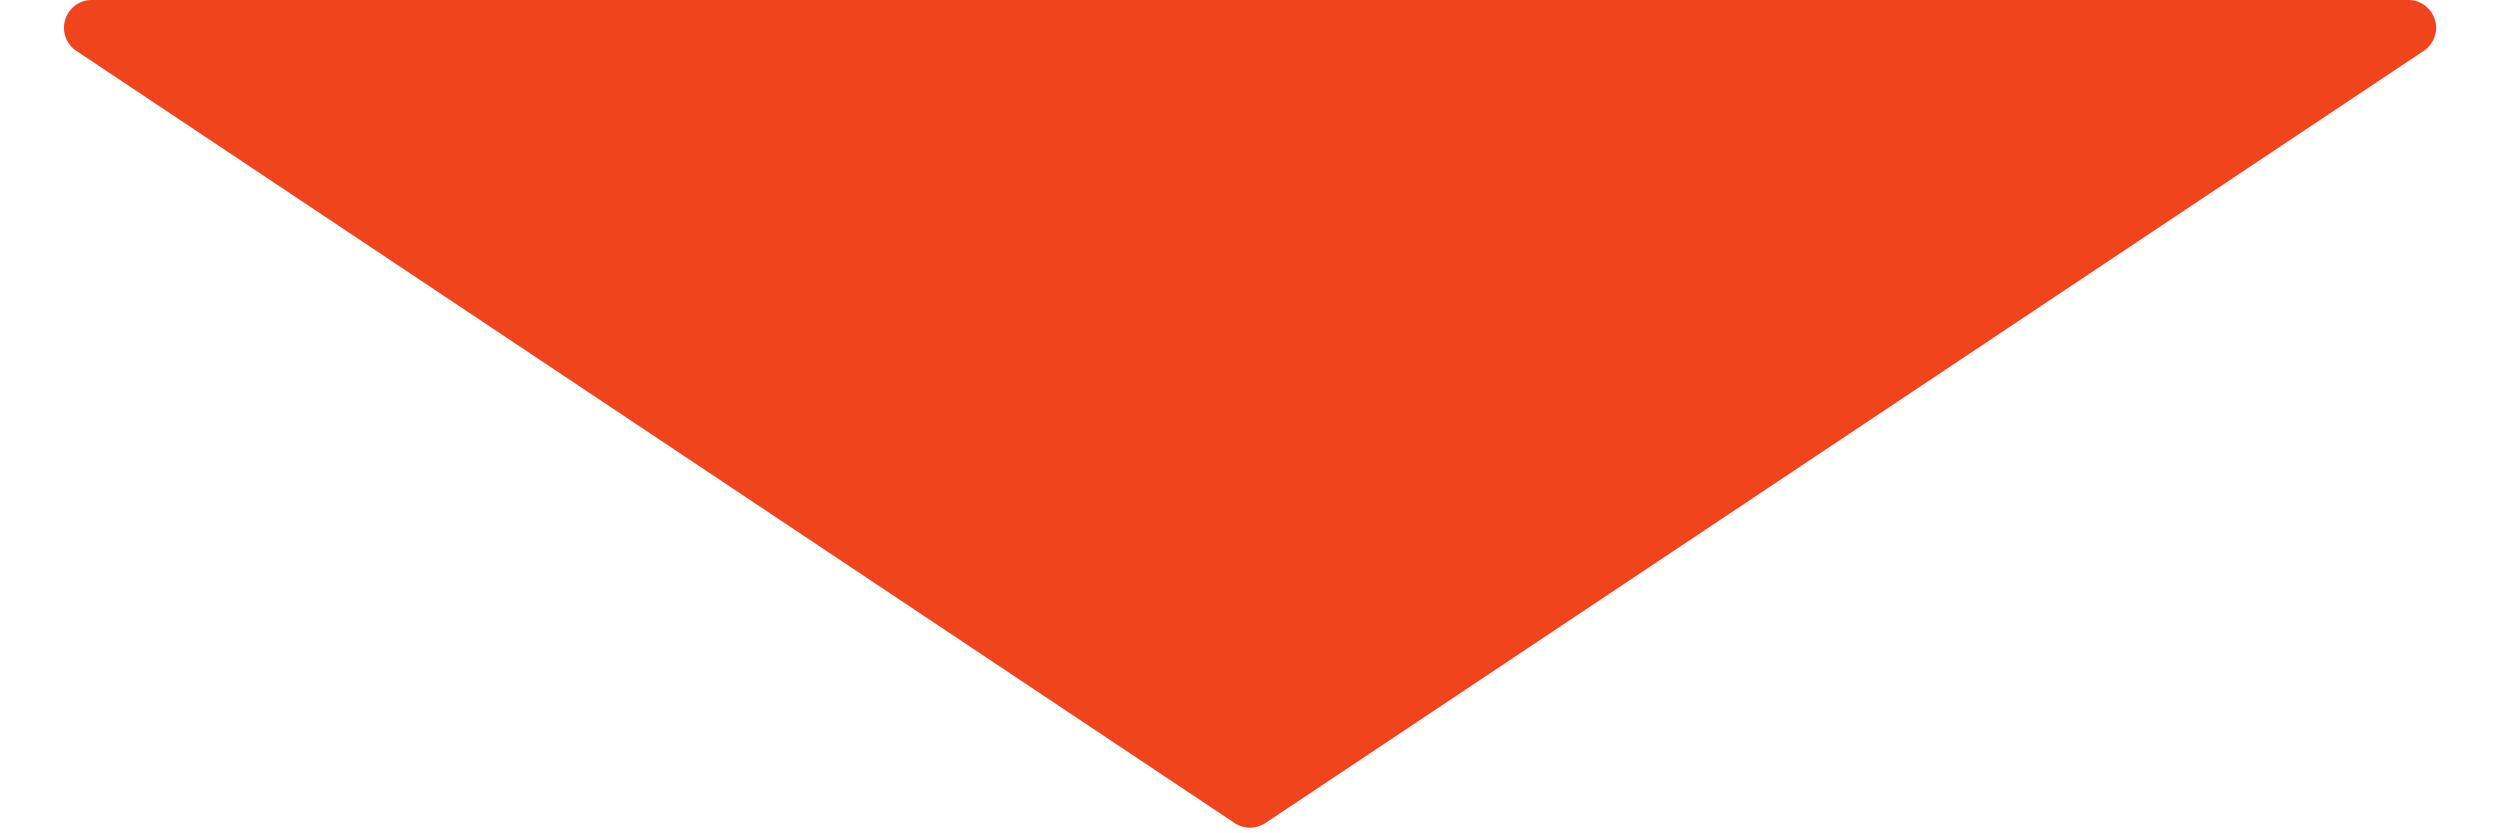 <svg xmlns="http://www.w3.org/2000/svg" width="90" height="30" viewBox="0 0 90 30">
  <path id="Polygon_6" data-name="Polygon 6" d="M44.445.37a1,1,0,0,1,1.109,0l41.7,27.8A1,1,0,0,1,86.7,30H3.3a1,1,0,0,1-.555-1.832Z" transform="translate(90 30) rotate(180)" fill="#f0451c"/>
</svg>
